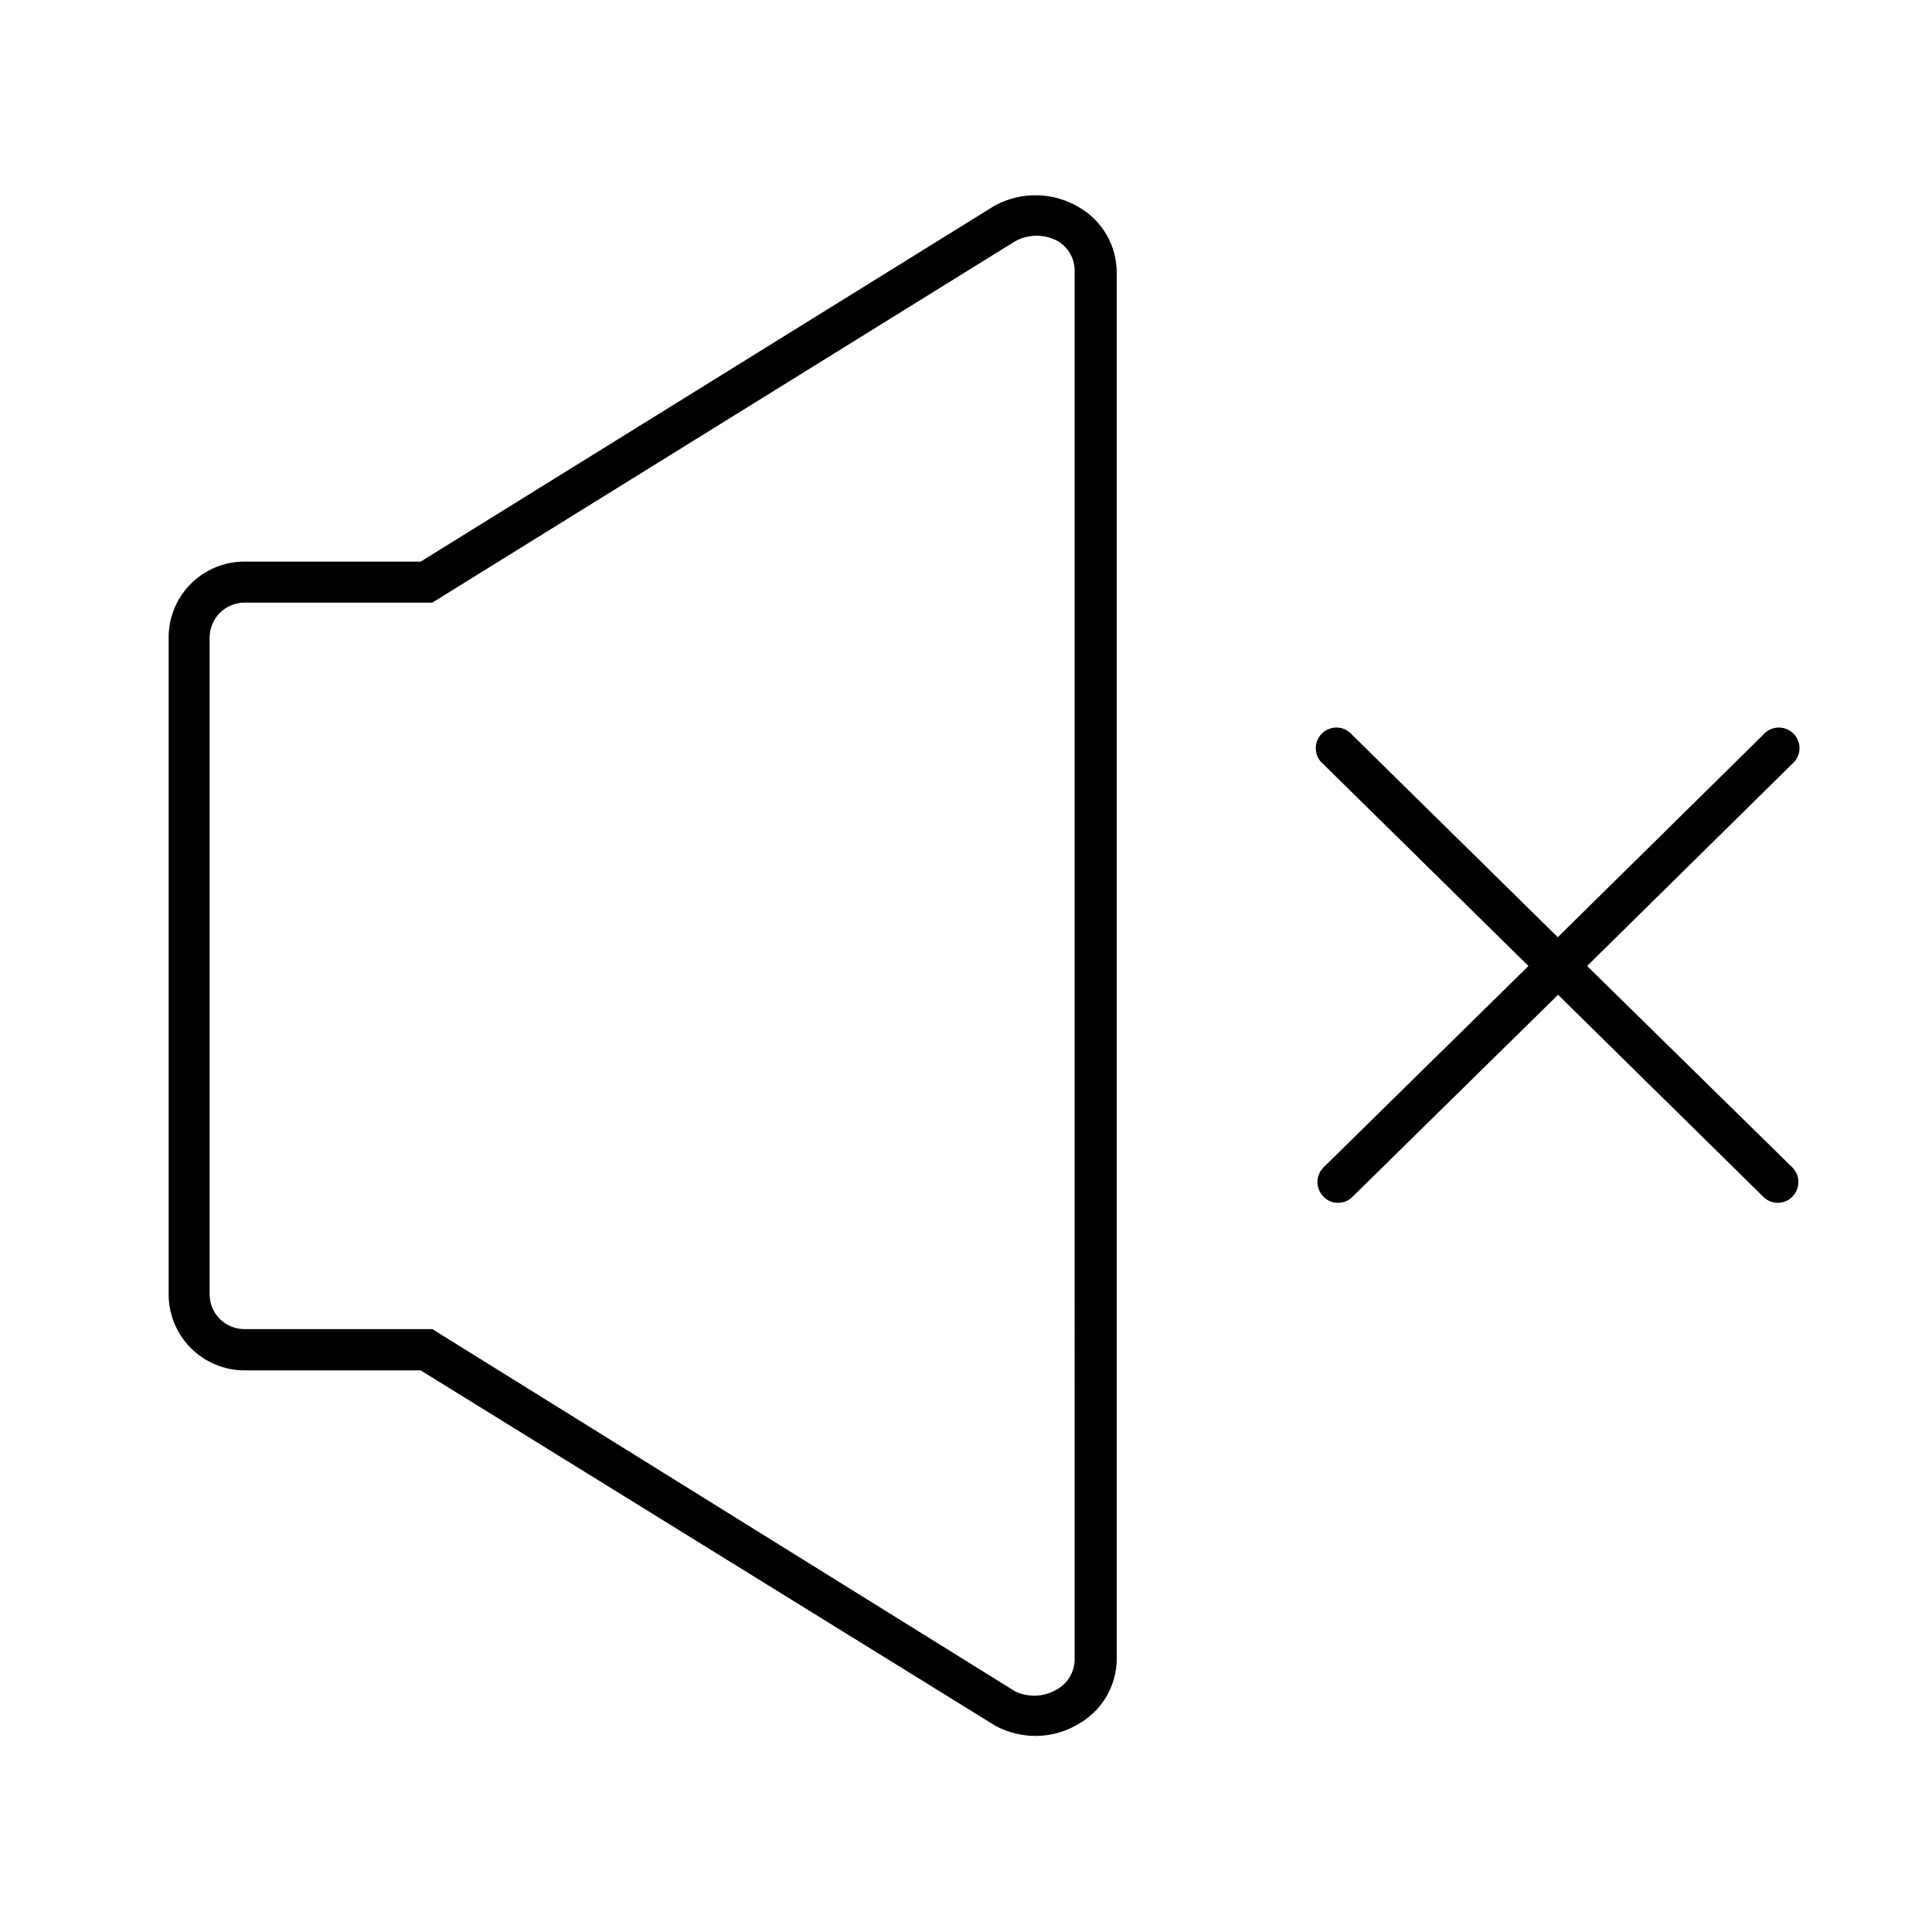 <?xml version="1.0" encoding="UTF-8"?>
<!-- Uploaded to: ICON Repo, www.svgrepo.com, Generator: ICON Repo Mixer Tools -->
<svg fill="#000000" width="800px" height="800px" version="1.1" viewBox="144 144 512 512" xmlns="http://www.w3.org/2000/svg">
 <g>
  <path d="m564.6 400 54.266-53.477c1.195-0.973 1.926-2.402 2.016-3.938 0.086-1.539-0.48-3.043-1.559-4.141-1.078-1.102-2.57-1.691-4.109-1.637-1.539 0.059-2.984 0.766-3.977 1.941l-54.41 53.621-54.484-53.621c-0.992-1.176-2.438-1.883-3.977-1.941-1.539-0.055-3.031 0.535-4.109 1.637-1.078 1.098-1.645 2.602-1.555 4.141 0.086 1.535 0.816 2.965 2.012 3.938l54.34 53.477-54.34 53.402c-2.113 2.133-2.113 5.57 0 7.699 1.008 1.074 2.418 1.672 3.887 1.656 1.434 0.016 2.812-0.555 3.812-1.582l54.484-53.547 54.41 53.547h0.004c1.004 1.02 2.379 1.59 3.812 1.582 1.473 0.027 2.887-0.574 3.887-1.656 2.113-2.129 2.113-5.566 0-7.699z"/>
  <path d="m430.16 199.05c-6.871-4.188-15.453-4.41-22.527-0.574l-152.15 94.355h-46.566c-5.398-0.039-10.59 2.098-14.395 5.93s-5.906 9.039-5.828 14.438v173.53c-0.078 5.406 2.019 10.617 5.824 14.461 3.805 3.844 8.992 6 14.398 5.977h46.566l152.58 94.359c3.211 1.633 6.762 2.496 10.363 2.519 4.152-0.008 8.215-1.18 11.734-3.383 6.043-3.559 9.766-10.043 9.789-17.059v-367.42c-0.027-7.031-3.742-13.535-9.789-17.129zm-1.367 384.77c-0.047 3.246-1.797 6.223-4.609 7.844-3.387 2.051-7.574 2.269-11.152 0.578l-154.46-96.012h-49.66c-2.519 0.039-4.945-0.953-6.711-2.746-1.77-1.797-2.723-4.238-2.644-6.754v-173.53c-0.059-2.512 0.902-4.941 2.668-6.731 1.762-1.789 4.176-2.789 6.688-2.769h49.66l154.38-95.723c3.574-2.016 7.941-2.016 11.516 0 2.824 1.746 4.477 4.887 4.32 8.203z"/>
 </g>
</svg>
